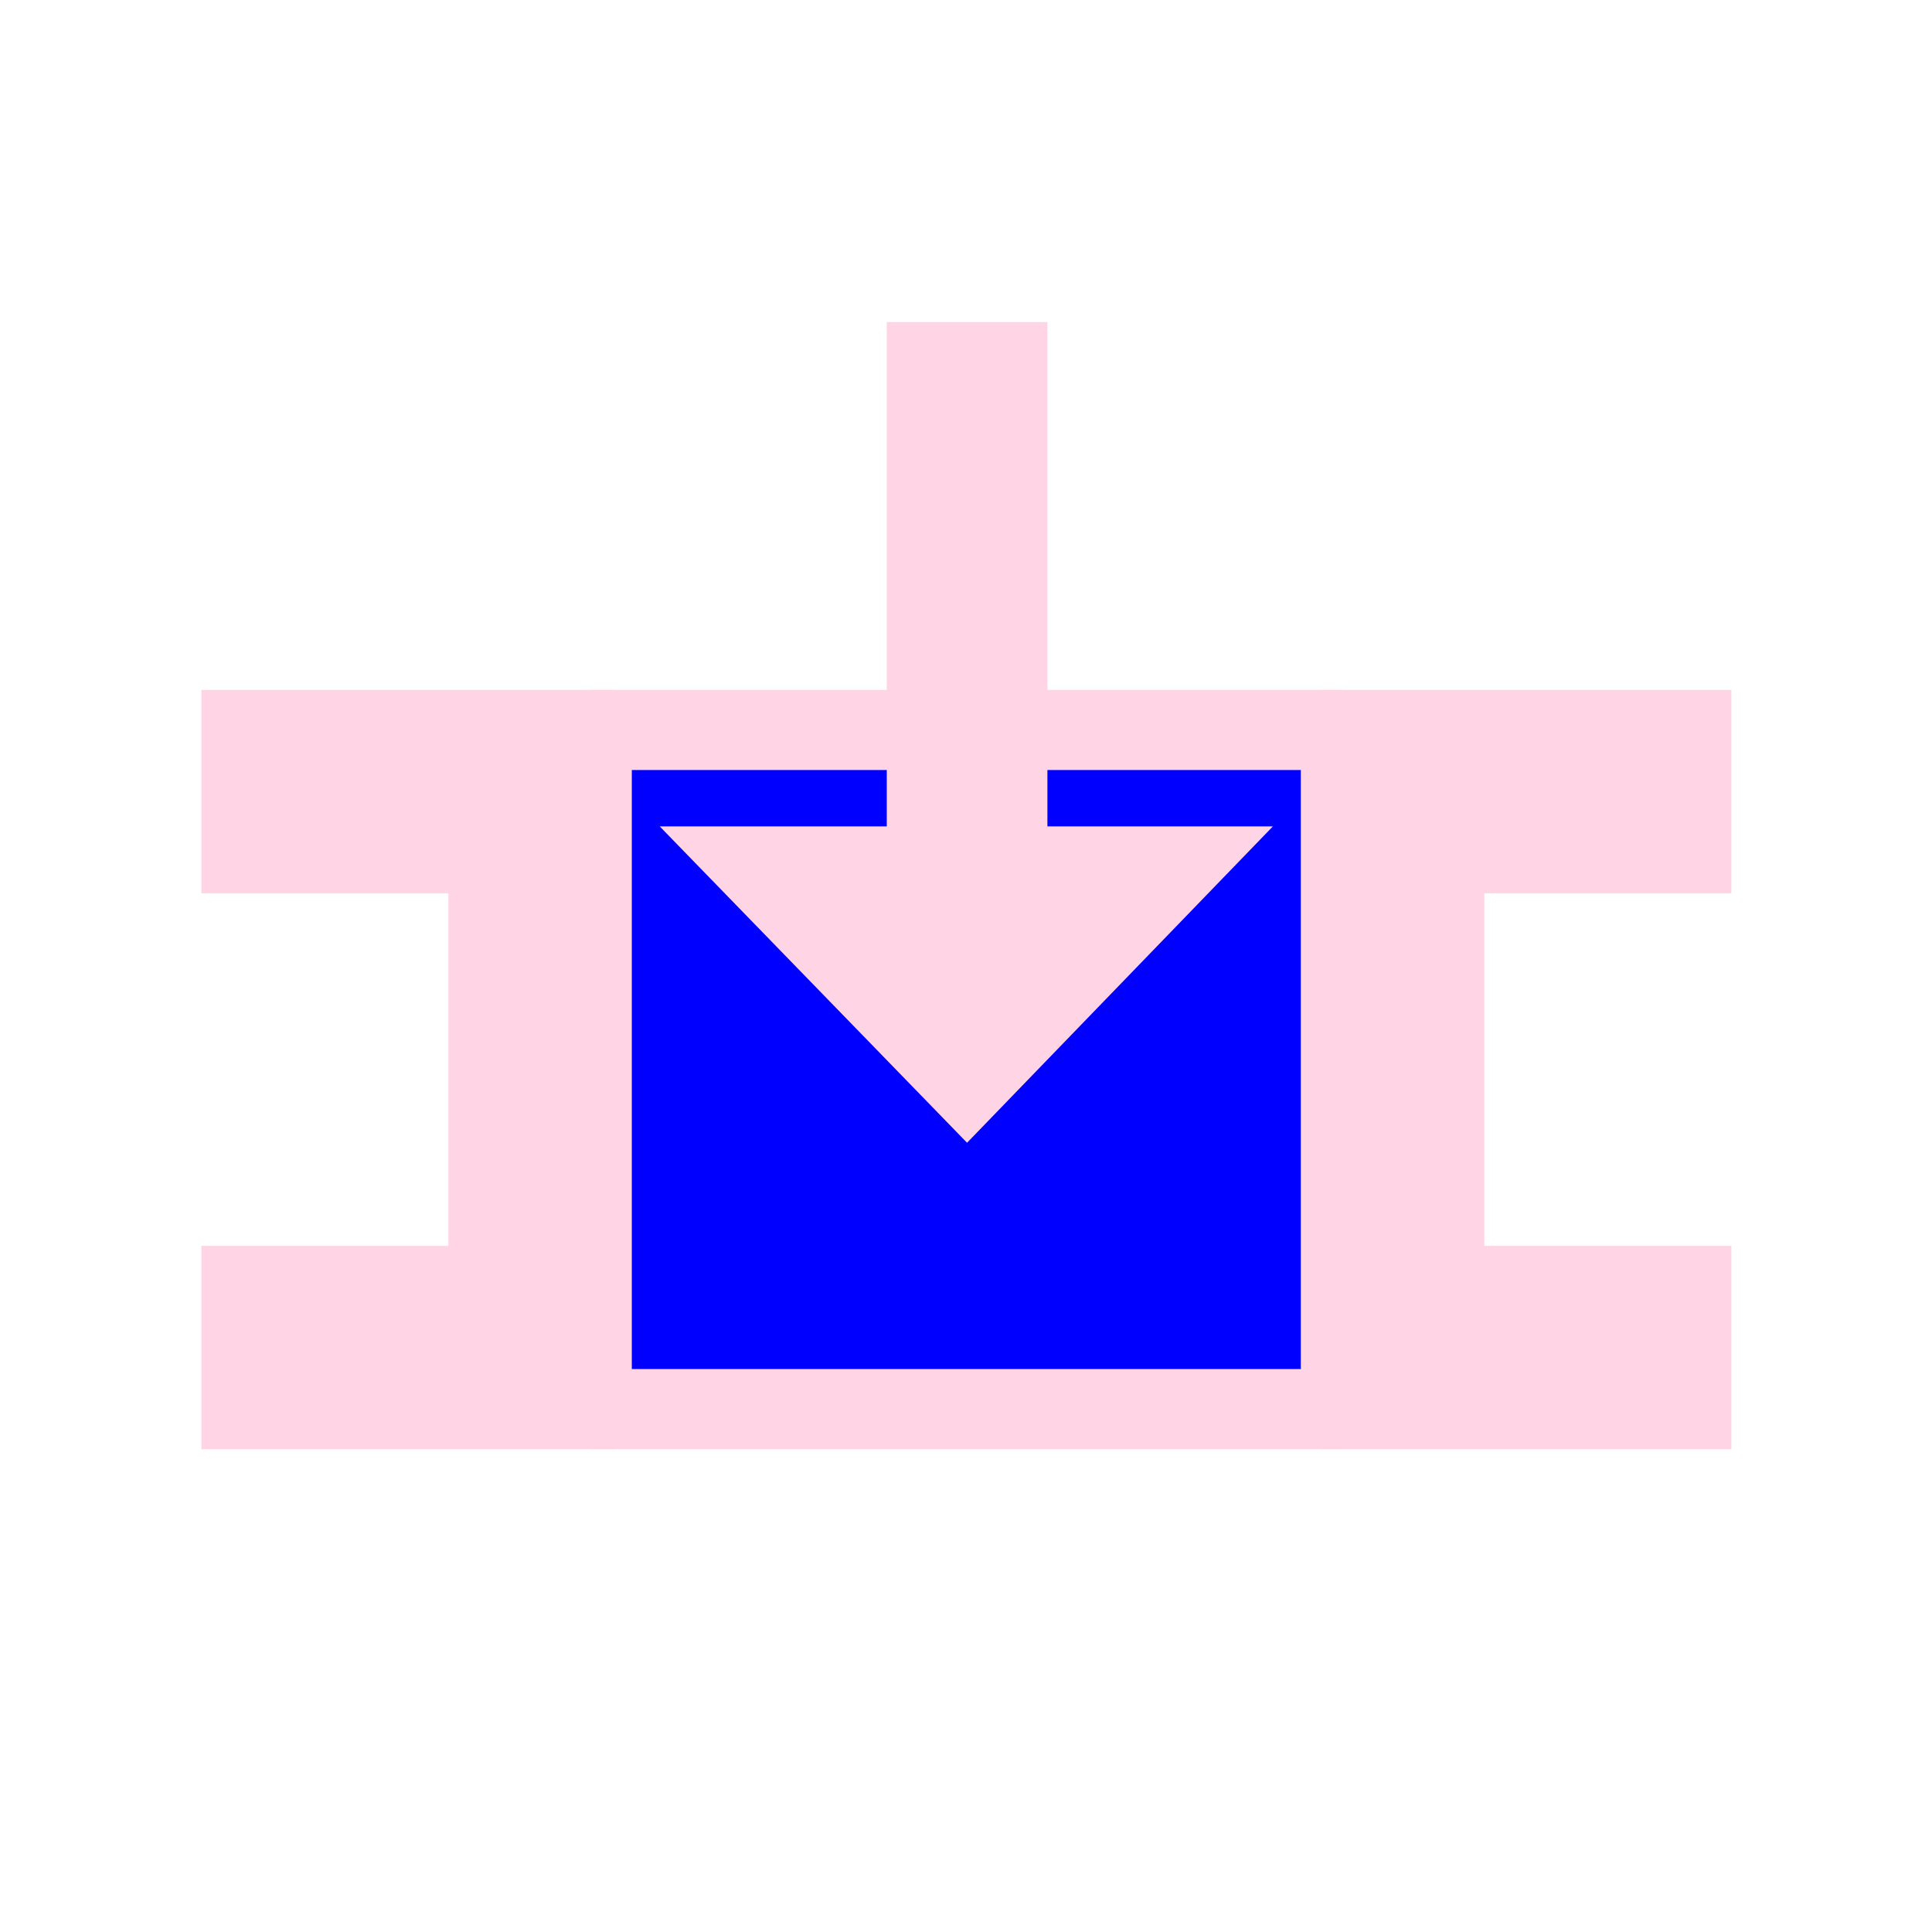 <?xml version="1.0" encoding="UTF-8" standalone="no"?>
<!-- Created with Inkscape (http://www.inkscape.org/) -->

<svg
   xmlns:dc="http://purl.org/dc/elements/1.1/"
   xmlns:cc="http://creativecommons.org/ns#"
   xmlns:rdf="http://www.w3.org/1999/02/22-rdf-syntax-ns#"
   xmlns:svg="http://www.w3.org/2000/svg"
   xmlns="http://www.w3.org/2000/svg"
   xmlns:sodipodi="http://sodipodi.sourceforge.net/DTD/sodipodi-0.dtd"
   xmlns:inkscape="http://www.inkscape.org/namespaces/inkscape"
   id="svg2"
   version="1.1"
   inkscape:version="0.47pre4 r22446"
   width="24"
   height="24"
   sodipodi:docname="overwrite.png">
  <defs
     id="defs6">
    <inkscape:perspective
       sodipodi:type="inkscape:persp3d"
       inkscape:vp_x="0 : 0.5 : 1"
       inkscape:vp_y="0 : 1000 : 0"
       inkscape:vp_z="1 : 0.5 : 1"
       inkscape:persp3d-origin="0.5 : 0.33333333 : 1"
       id="perspective10" />
    <inkscape:perspective
       id="perspective10-4"
       inkscape:persp3d-origin="0.5 : 0.33333333 : 1"
       inkscape:vp_z="1 : 0.5 : 1"
       inkscape:vp_y="0 : 1000 : 0"
       inkscape:vp_x="0 : 0.5 : 1"
       sodipodi:type="inkscape:persp3d" />
    <inkscape:perspective
       id="perspective10-8"
       inkscape:persp3d-origin="0.5 : 0.33333333 : 1"
       inkscape:vp_z="1 : 0.5 : 1"
       inkscape:vp_y="0 : 1000 : 0"
       inkscape:vp_x="0 : 0.5 : 1"
       sodipodi:type="inkscape:persp3d" />
  </defs>
  <sodipodi:namedview
     pagecolor="#ffffff"
     bordercolor="#70002d"
     borderopacity="1"
     objecttolerance="10"
     gridtolerance="10"
     guidetolerance="10"
     inkscape:pageopacity="0"
     inkscape:pageshadow="2"
     inkscape:window-width="1280"
     inkscape:window-height="773"
     id="namedview4"
     showgrid="false"
     inkscape:zoom="9.8333333"
     inkscape:cx="-7.5762712"
     inkscape:cy="12"
     inkscape:window-x="0"
     inkscape:window-y="1"
     inkscape:window-maximized="1"
     inkscape:current-layer="svg2" />
  <g
     id="g3713"
     transform="matrix(1.026,0,0,1.048,0.014,0.164)">
    <g
       id="g3708">
      <path
         style="fill:#ffd5e5;fill-opacity:1;stroke:none"
         d="m 7.424,8.021 0,1.718 0,0.692 0,5.308 0,1.282 -5,0 0,-2.41 2.991,0 0,-4.179 -2.991,0 0,-2.41 5,0 z"
         id="path2930" />
      <path
         id="path2932"
         d="m 15.949,8.021 0,1.718 0,0.692 0,5.308 0,1.282 5,0 0,-2.41 -2.991,0 0,-4.179 2.991,0 0,-2.41 -5,0 z"
         style="fill:#ffd5e5;fill-opacity:1;stroke:none" />
      <rect
         style="fill:#0000ff;stroke:#ffd5e5;stroke-width:0.95;stroke-linejoin:round;stroke-miterlimit:4;stroke-opacity:1;stroke-dasharray:none"
         id="rect2934"
         width="9.05"
         height="8.05"
         x="7.161"
         y="8.496" />
    </g>
    <path
       style="fill:#ffd5e5;fill-opacity:1;stroke:none"
       d="m 10.723,3.661 0,5.978 -2.749,0 3.721,3.75 3.703,-3.75 -2.73,0 0,-5.978 -1.945,0 z"
       id="rect2818" />
  </g>
</svg>

